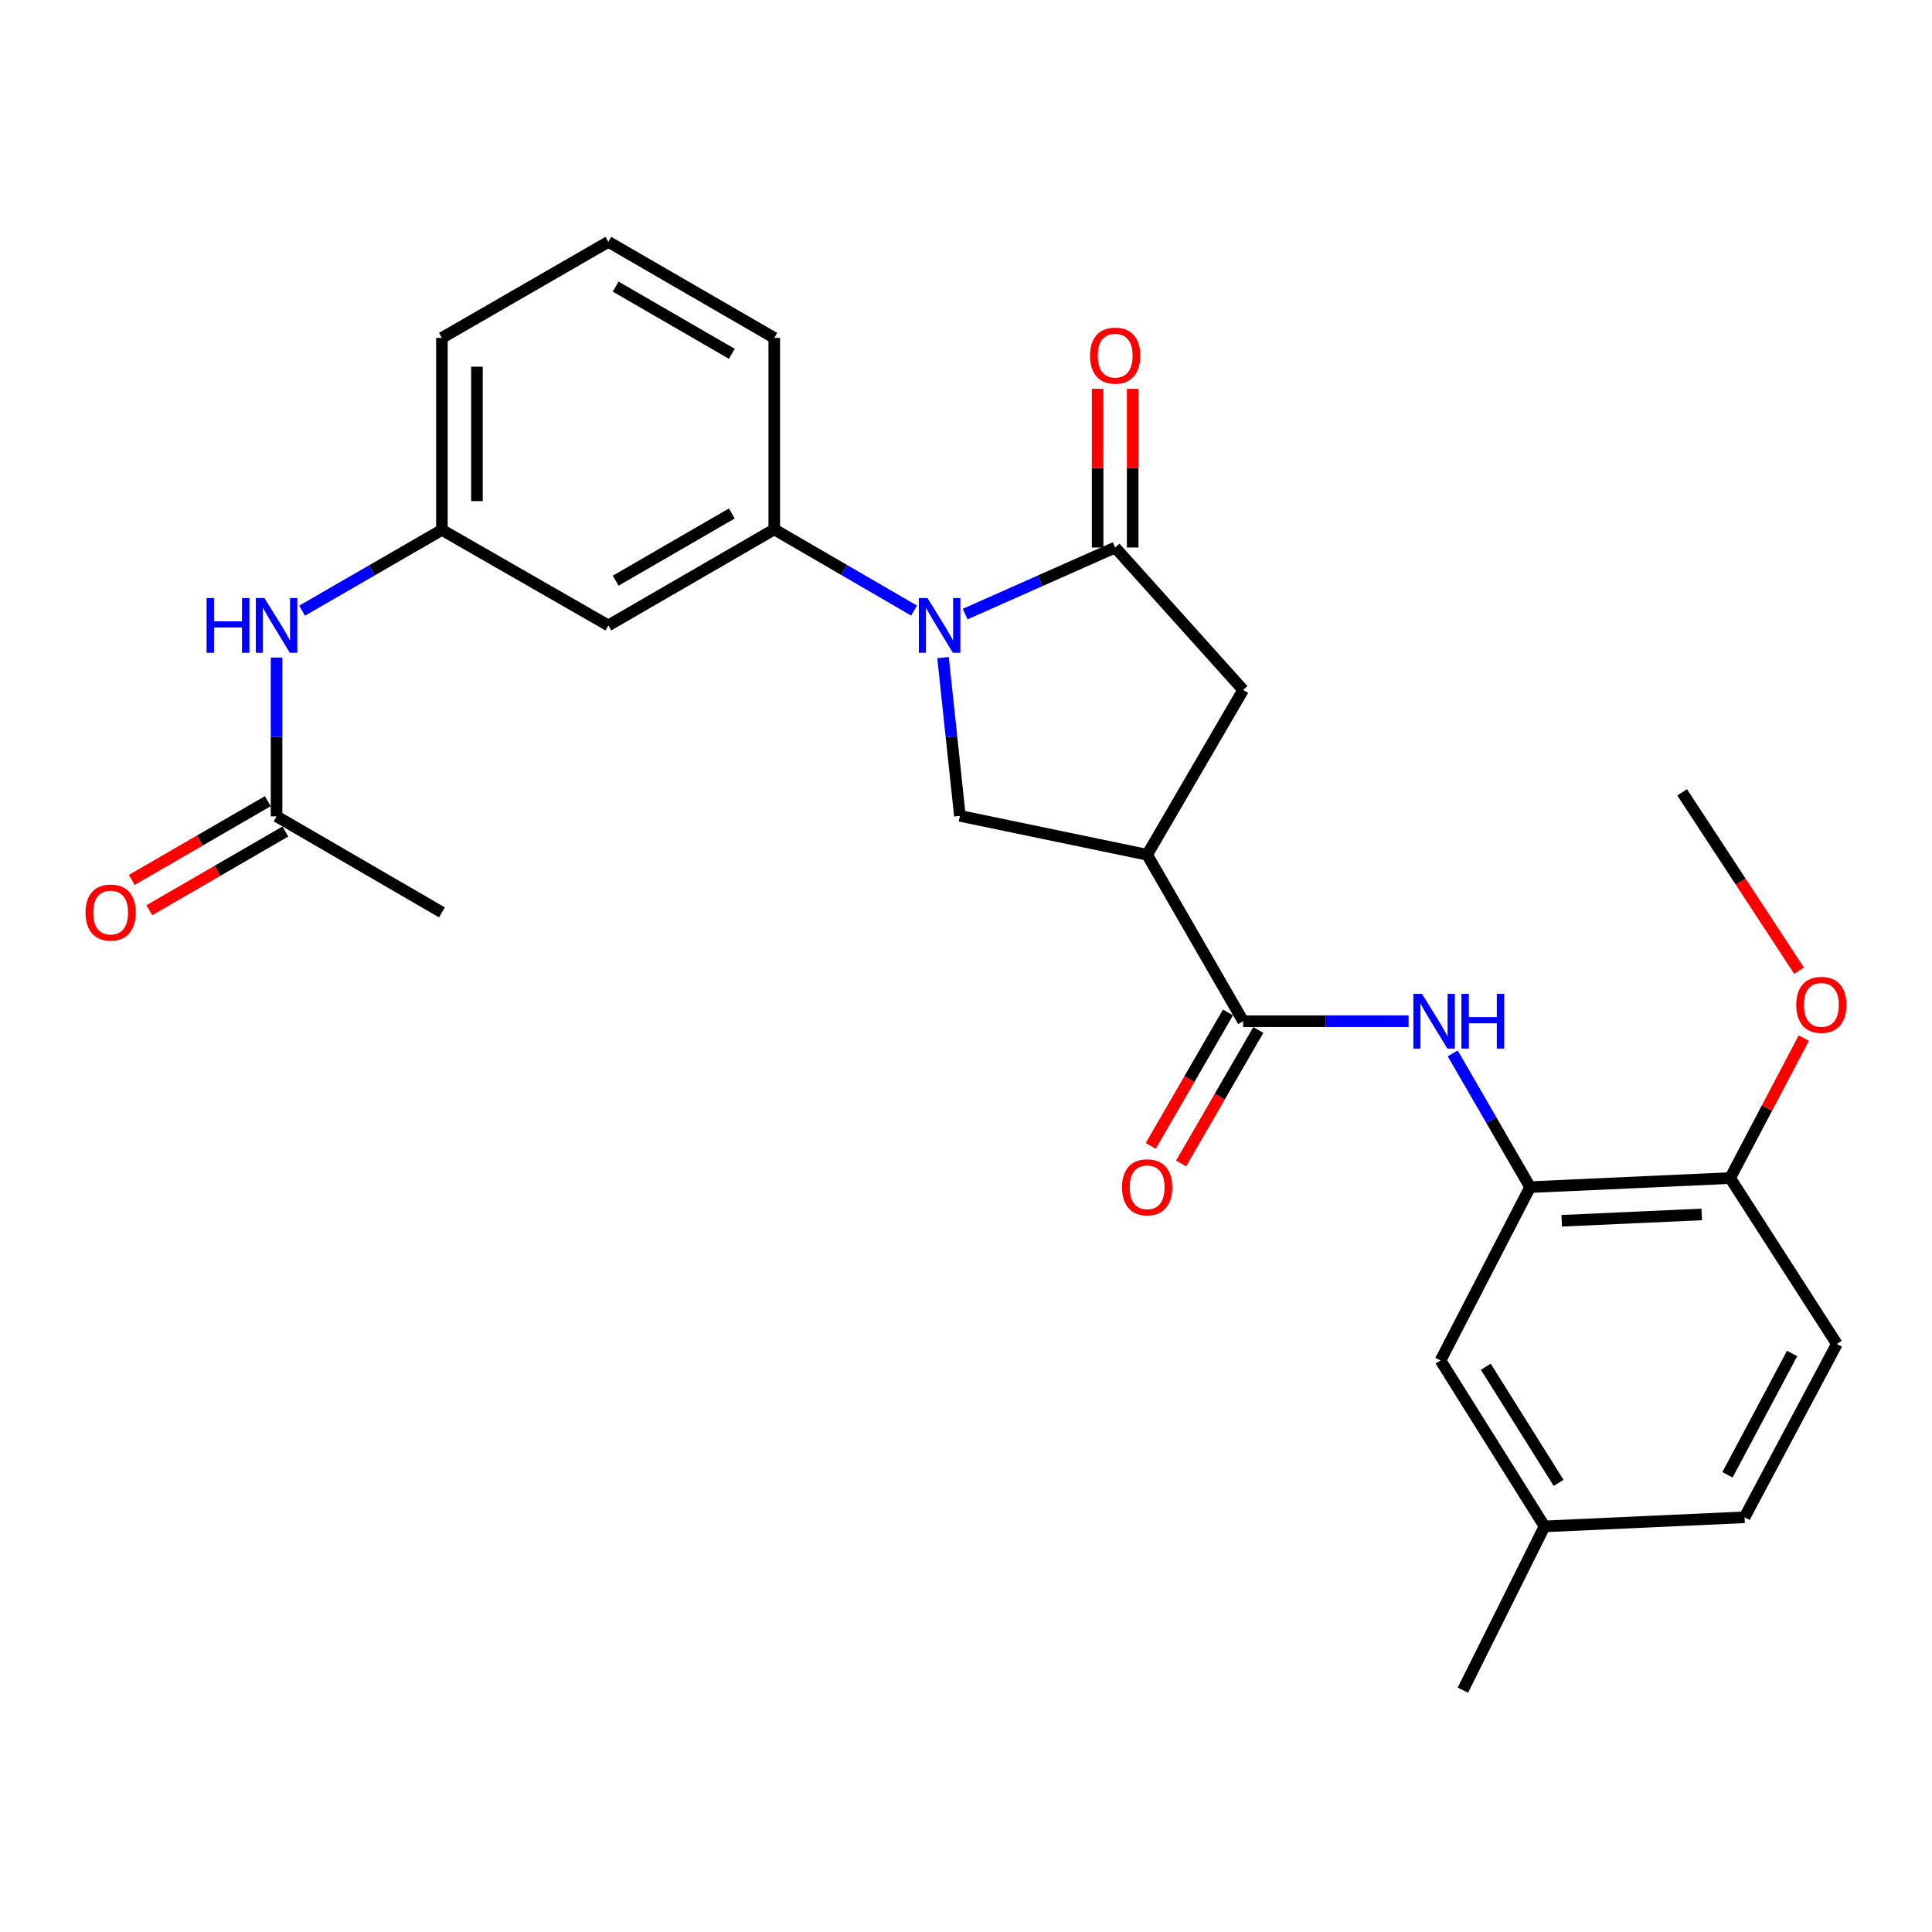 <?xml version='1.0' encoding='iso-8859-1'?>
<svg version='1.1' baseProfile='full'
              xmlns='http://www.w3.org/2000/svg'
                      xmlns:rdkit='http://www.rdkit.org/xml'
                      xmlns:xlink='http://www.w3.org/1999/xlink'
                  xml:space='preserve'
width='1000px' height='1000px' viewBox='0 0 1000 1000'>
<!-- END OF HEADER -->
<rect style='opacity:1.0;fill:#FFFFFF;stroke:none' width='1000' height='1000' x='0' y='0'> </rect>
<path class='bond-0' d='M 499.566,317.849 L 538.384,300.621' style='fill:none;fill-rule:evenodd;stroke:#0000FF;stroke-width:6px;stroke-linecap:butt;stroke-linejoin:miter;stroke-opacity:1' />
<path class='bond-0' d='M 538.384,300.621 L 577.202,283.392' style='fill:none;fill-rule:evenodd;stroke:#000000;stroke-width:6px;stroke-linecap:butt;stroke-linejoin:miter;stroke-opacity:1' />
<path class='bond-3' d='M 488.113,340.357 L 492.477,381.323' style='fill:none;fill-rule:evenodd;stroke:#0000FF;stroke-width:6px;stroke-linecap:butt;stroke-linejoin:miter;stroke-opacity:1' />
<path class='bond-3' d='M 492.477,381.323 L 496.841,422.289' style='fill:none;fill-rule:evenodd;stroke:#000000;stroke-width:6px;stroke-linecap:butt;stroke-linejoin:miter;stroke-opacity:1' />
<path class='bond-5' d='M 473.127,316.044 L 436.944,295.028' style='fill:none;fill-rule:evenodd;stroke:#0000FF;stroke-width:6px;stroke-linecap:butt;stroke-linejoin:miter;stroke-opacity:1' />
<path class='bond-5' d='M 436.944,295.028 L 400.76,274.011' style='fill:none;fill-rule:evenodd;stroke:#000000;stroke-width:6px;stroke-linecap:butt;stroke-linejoin:miter;stroke-opacity:1' />
<path class='bond-6' d='M 577.202,283.392 L 643.456,357.113' style='fill:none;fill-rule:evenodd;stroke:#000000;stroke-width:6px;stroke-linecap:butt;stroke-linejoin:miter;stroke-opacity:1' />
<path class='bond-11' d='M 586.271,283.392 L 586.271,242.317' style='fill:none;fill-rule:evenodd;stroke:#000000;stroke-width:6px;stroke-linecap:butt;stroke-linejoin:miter;stroke-opacity:1' />
<path class='bond-11' d='M 586.271,242.317 L 586.271,201.241' style='fill:none;fill-rule:evenodd;stroke:#FF0000;stroke-width:6px;stroke-linecap:butt;stroke-linejoin:miter;stroke-opacity:1' />
<path class='bond-11' d='M 568.133,283.392 L 568.133,242.317' style='fill:none;fill-rule:evenodd;stroke:#000000;stroke-width:6px;stroke-linecap:butt;stroke-linejoin:miter;stroke-opacity:1' />
<path class='bond-11' d='M 568.133,242.317 L 568.133,201.241' style='fill:none;fill-rule:evenodd;stroke:#FF0000;stroke-width:6px;stroke-linecap:butt;stroke-linejoin:miter;stroke-opacity:1' />
<path class='bond-1' d='M 593.758,442.422 L 496.841,422.289' style='fill:none;fill-rule:evenodd;stroke:#000000;stroke-width:6px;stroke-linecap:butt;stroke-linejoin:miter;stroke-opacity:1' />
<path class='bond-2' d='M 593.758,442.422 L 643.456,528.577' style='fill:none;fill-rule:evenodd;stroke:#000000;stroke-width:6px;stroke-linecap:butt;stroke-linejoin:miter;stroke-opacity:1' />
<path class='bond-27' d='M 593.758,442.422 L 643.456,357.113' style='fill:none;fill-rule:evenodd;stroke:#000000;stroke-width:6px;stroke-linecap:butt;stroke-linejoin:miter;stroke-opacity:1' />
<path class='bond-4' d='M 643.456,528.577 L 686.267,528.577' style='fill:none;fill-rule:evenodd;stroke:#000000;stroke-width:6px;stroke-linecap:butt;stroke-linejoin:miter;stroke-opacity:1' />
<path class='bond-4' d='M 686.267,528.577 L 729.077,528.577' style='fill:none;fill-rule:evenodd;stroke:#0000FF;stroke-width:6px;stroke-linecap:butt;stroke-linejoin:miter;stroke-opacity:1' />
<path class='bond-14' d='M 635.607,524.035 L 615.619,558.576' style='fill:none;fill-rule:evenodd;stroke:#000000;stroke-width:6px;stroke-linecap:butt;stroke-linejoin:miter;stroke-opacity:1' />
<path class='bond-14' d='M 615.619,558.576 L 595.631,593.118' style='fill:none;fill-rule:evenodd;stroke:#FF0000;stroke-width:6px;stroke-linecap:butt;stroke-linejoin:miter;stroke-opacity:1' />
<path class='bond-14' d='M 651.306,533.12 L 631.318,567.661' style='fill:none;fill-rule:evenodd;stroke:#000000;stroke-width:6px;stroke-linecap:butt;stroke-linejoin:miter;stroke-opacity:1' />
<path class='bond-14' d='M 631.318,567.661 L 611.33,602.202' style='fill:none;fill-rule:evenodd;stroke:#FF0000;stroke-width:6px;stroke-linecap:butt;stroke-linejoin:miter;stroke-opacity:1' />
<path class='bond-7' d='M 751.917,545.218 L 771.952,579.839' style='fill:none;fill-rule:evenodd;stroke:#0000FF;stroke-width:6px;stroke-linecap:butt;stroke-linejoin:miter;stroke-opacity:1' />
<path class='bond-7' d='M 771.952,579.839 L 791.986,614.461' style='fill:none;fill-rule:evenodd;stroke:#000000;stroke-width:6px;stroke-linecap:butt;stroke-linejoin:miter;stroke-opacity:1' />
<path class='bond-8' d='M 400.76,274.011 L 314.877,323.719' style='fill:none;fill-rule:evenodd;stroke:#000000;stroke-width:6px;stroke-linecap:butt;stroke-linejoin:miter;stroke-opacity:1' />
<path class='bond-8' d='M 378.792,265.769 L 318.674,300.565' style='fill:none;fill-rule:evenodd;stroke:#000000;stroke-width:6px;stroke-linecap:butt;stroke-linejoin:miter;stroke-opacity:1' />
<path class='bond-21' d='M 400.76,274.011 L 400.76,174.897' style='fill:none;fill-rule:evenodd;stroke:#000000;stroke-width:6px;stroke-linecap:butt;stroke-linejoin:miter;stroke-opacity:1' />
<path class='bond-12' d='M 791.986,614.461 L 895.523,609.765' style='fill:none;fill-rule:evenodd;stroke:#000000;stroke-width:6px;stroke-linecap:butt;stroke-linejoin:miter;stroke-opacity:1' />
<path class='bond-12' d='M 808.338,631.876 L 880.814,628.589' style='fill:none;fill-rule:evenodd;stroke:#000000;stroke-width:6px;stroke-linecap:butt;stroke-linejoin:miter;stroke-opacity:1' />
<path class='bond-15' d='M 791.986,614.461 L 745.613,704.173' style='fill:none;fill-rule:evenodd;stroke:#000000;stroke-width:6px;stroke-linecap:butt;stroke-linejoin:miter;stroke-opacity:1' />
<path class='bond-13' d='M 314.877,323.719 L 228.732,274.283' style='fill:none;fill-rule:evenodd;stroke:#000000;stroke-width:6px;stroke-linecap:butt;stroke-linejoin:miter;stroke-opacity:1' />
<path class='bond-9' d='M 143.151,422.541 L 143.151,381.445' style='fill:none;fill-rule:evenodd;stroke:#000000;stroke-width:6px;stroke-linecap:butt;stroke-linejoin:miter;stroke-opacity:1' />
<path class='bond-9' d='M 143.151,381.445 L 143.151,340.35' style='fill:none;fill-rule:evenodd;stroke:#0000FF;stroke-width:6px;stroke-linecap:butt;stroke-linejoin:miter;stroke-opacity:1' />
<path class='bond-16' d='M 138.608,414.692 L 103.407,435.066' style='fill:none;fill-rule:evenodd;stroke:#000000;stroke-width:6px;stroke-linecap:butt;stroke-linejoin:miter;stroke-opacity:1' />
<path class='bond-16' d='M 103.407,435.066 L 68.205,455.44' style='fill:none;fill-rule:evenodd;stroke:#FF0000;stroke-width:6px;stroke-linecap:butt;stroke-linejoin:miter;stroke-opacity:1' />
<path class='bond-16' d='M 147.694,430.39 L 112.493,450.764' style='fill:none;fill-rule:evenodd;stroke:#000000;stroke-width:6px;stroke-linecap:butt;stroke-linejoin:miter;stroke-opacity:1' />
<path class='bond-16' d='M 112.493,450.764 L 77.291,471.138' style='fill:none;fill-rule:evenodd;stroke:#FF0000;stroke-width:6px;stroke-linecap:butt;stroke-linejoin:miter;stroke-opacity:1' />
<path class='bond-23' d='M 143.151,422.541 L 228.732,472.249' style='fill:none;fill-rule:evenodd;stroke:#000000;stroke-width:6px;stroke-linecap:butt;stroke-linejoin:miter;stroke-opacity:1' />
<path class='bond-10' d='M 156.362,316.088 L 192.547,295.186' style='fill:none;fill-rule:evenodd;stroke:#0000FF;stroke-width:6px;stroke-linecap:butt;stroke-linejoin:miter;stroke-opacity:1' />
<path class='bond-10' d='M 192.547,295.186 L 228.732,274.283' style='fill:none;fill-rule:evenodd;stroke:#000000;stroke-width:6px;stroke-linecap:butt;stroke-linejoin:miter;stroke-opacity:1' />
<path class='bond-17' d='M 895.523,609.765 L 950.763,695.638' style='fill:none;fill-rule:evenodd;stroke:#000000;stroke-width:6px;stroke-linecap:butt;stroke-linejoin:miter;stroke-opacity:1' />
<path class='bond-20' d='M 895.523,609.765 L 914.578,573.546' style='fill:none;fill-rule:evenodd;stroke:#000000;stroke-width:6px;stroke-linecap:butt;stroke-linejoin:miter;stroke-opacity:1' />
<path class='bond-20' d='M 914.578,573.546 L 933.633,537.327' style='fill:none;fill-rule:evenodd;stroke:#FF0000;stroke-width:6px;stroke-linecap:butt;stroke-linejoin:miter;stroke-opacity:1' />
<path class='bond-28' d='M 228.732,274.283 L 228.732,174.897' style='fill:none;fill-rule:evenodd;stroke:#000000;stroke-width:6px;stroke-linecap:butt;stroke-linejoin:miter;stroke-opacity:1' />
<path class='bond-28' d='M 246.87,259.375 L 246.87,189.805' style='fill:none;fill-rule:evenodd;stroke:#000000;stroke-width:6px;stroke-linecap:butt;stroke-linejoin:miter;stroke-opacity:1' />
<path class='bond-18' d='M 745.613,704.173 L 799.443,790.056' style='fill:none;fill-rule:evenodd;stroke:#000000;stroke-width:6px;stroke-linecap:butt;stroke-linejoin:miter;stroke-opacity:1' />
<path class='bond-18' d='M 769.056,707.423 L 806.737,767.541' style='fill:none;fill-rule:evenodd;stroke:#000000;stroke-width:6px;stroke-linecap:butt;stroke-linejoin:miter;stroke-opacity:1' />
<path class='bond-29' d='M 950.763,695.638 L 902.98,785.35' style='fill:none;fill-rule:evenodd;stroke:#000000;stroke-width:6px;stroke-linecap:butt;stroke-linejoin:miter;stroke-opacity:1' />
<path class='bond-29' d='M 927.587,700.568 L 894.139,763.367' style='fill:none;fill-rule:evenodd;stroke:#000000;stroke-width:6px;stroke-linecap:butt;stroke-linejoin:miter;stroke-opacity:1' />
<path class='bond-19' d='M 799.443,790.056 L 902.98,785.35' style='fill:none;fill-rule:evenodd;stroke:#000000;stroke-width:6px;stroke-linecap:butt;stroke-linejoin:miter;stroke-opacity:1' />
<path class='bond-25' d='M 799.443,790.056 L 757.191,874.811' style='fill:none;fill-rule:evenodd;stroke:#000000;stroke-width:6px;stroke-linecap:butt;stroke-linejoin:miter;stroke-opacity:1' />
<path class='bond-26' d='M 931.191,502.427 L 900.932,456.271' style='fill:none;fill-rule:evenodd;stroke:#FF0000;stroke-width:6px;stroke-linecap:butt;stroke-linejoin:miter;stroke-opacity:1' />
<path class='bond-26' d='M 900.932,456.271 L 870.674,410.116' style='fill:none;fill-rule:evenodd;stroke:#000000;stroke-width:6px;stroke-linecap:butt;stroke-linejoin:miter;stroke-opacity:1' />
<path class='bond-22' d='M 400.76,174.897 L 314.877,125.189' style='fill:none;fill-rule:evenodd;stroke:#000000;stroke-width:6px;stroke-linecap:butt;stroke-linejoin:miter;stroke-opacity:1' />
<path class='bond-22' d='M 378.792,183.139 L 318.674,148.344' style='fill:none;fill-rule:evenodd;stroke:#000000;stroke-width:6px;stroke-linecap:butt;stroke-linejoin:miter;stroke-opacity:1' />
<path class='bond-24' d='M 314.877,125.189 L 228.732,174.897' style='fill:none;fill-rule:evenodd;stroke:#000000;stroke-width:6px;stroke-linecap:butt;stroke-linejoin:miter;stroke-opacity:1' />
<path  class='atom-0' d='M 480.081 309.559
L 489.361 324.559
Q 490.281 326.039, 491.761 328.719
Q 493.241 331.399, 493.321 331.559
L 493.321 309.559
L 497.081 309.559
L 497.081 337.879
L 493.201 337.879
L 483.241 321.479
Q 482.081 319.559, 480.841 317.359
Q 479.641 315.159, 479.281 314.479
L 479.281 337.879
L 475.601 337.879
L 475.601 309.559
L 480.081 309.559
' fill='#0000FF'/>
<path  class='atom-5' d='M 736.028 514.417
L 745.308 529.417
Q 746.228 530.897, 747.708 533.577
Q 749.188 536.257, 749.268 536.417
L 749.268 514.417
L 753.028 514.417
L 753.028 542.737
L 749.148 542.737
L 739.188 526.337
Q 738.028 524.417, 736.788 522.217
Q 735.588 520.017, 735.228 519.337
L 735.228 542.737
L 731.548 542.737
L 731.548 514.417
L 736.028 514.417
' fill='#0000FF'/>
<path  class='atom-5' d='M 756.428 514.417
L 760.268 514.417
L 760.268 526.457
L 774.748 526.457
L 774.748 514.417
L 778.588 514.417
L 778.588 542.737
L 774.748 542.737
L 774.748 529.657
L 760.268 529.657
L 760.268 542.737
L 756.428 542.737
L 756.428 514.417
' fill='#0000FF'/>
<path  class='atom-11' d='M 106.931 309.559
L 110.771 309.559
L 110.771 321.599
L 125.251 321.599
L 125.251 309.559
L 129.091 309.559
L 129.091 337.879
L 125.251 337.879
L 125.251 324.799
L 110.771 324.799
L 110.771 337.879
L 106.931 337.879
L 106.931 309.559
' fill='#0000FF'/>
<path  class='atom-11' d='M 136.891 309.559
L 146.171 324.559
Q 147.091 326.039, 148.571 328.719
Q 150.051 331.399, 150.131 331.559
L 150.131 309.559
L 153.891 309.559
L 153.891 337.879
L 150.011 337.879
L 140.051 321.479
Q 138.891 319.559, 137.651 317.359
Q 136.451 315.159, 136.091 314.479
L 136.091 337.879
L 132.411 337.879
L 132.411 309.559
L 136.891 309.559
' fill='#0000FF'/>
<path  class='atom-12' d='M 564.202 184.076
Q 564.202 177.276, 567.562 173.476
Q 570.922 169.676, 577.202 169.676
Q 583.482 169.676, 586.842 173.476
Q 590.202 177.276, 590.202 184.076
Q 590.202 190.956, 586.802 194.876
Q 583.402 198.756, 577.202 198.756
Q 570.962 198.756, 567.562 194.876
Q 564.202 190.996, 564.202 184.076
M 577.202 195.556
Q 581.522 195.556, 583.842 192.676
Q 586.202 189.756, 586.202 184.076
Q 586.202 178.516, 583.842 175.716
Q 581.522 172.876, 577.202 172.876
Q 572.882 172.876, 570.522 175.676
Q 568.202 178.476, 568.202 184.076
Q 568.202 189.796, 570.522 192.676
Q 572.882 195.556, 577.202 195.556
' fill='#FF0000'/>
<path  class='atom-15' d='M 580.758 614.541
Q 580.758 607.741, 584.118 603.941
Q 587.478 600.141, 593.758 600.141
Q 600.038 600.141, 603.398 603.941
Q 606.758 607.741, 606.758 614.541
Q 606.758 621.421, 603.358 625.341
Q 599.958 629.221, 593.758 629.221
Q 587.518 629.221, 584.118 625.341
Q 580.758 621.461, 580.758 614.541
M 593.758 626.021
Q 598.078 626.021, 600.398 623.141
Q 602.758 620.221, 602.758 614.541
Q 602.758 608.981, 600.398 606.181
Q 598.078 603.341, 593.758 603.341
Q 589.438 603.341, 587.078 606.141
Q 584.758 608.941, 584.758 614.541
Q 584.758 620.261, 587.078 623.141
Q 589.438 626.021, 593.758 626.021
' fill='#FF0000'/>
<path  class='atom-17' d='M 44.268 472.329
Q 44.268 465.529, 47.628 461.729
Q 50.988 457.929, 57.268 457.929
Q 63.548 457.929, 66.908 461.729
Q 70.268 465.529, 70.268 472.329
Q 70.268 479.209, 66.868 483.129
Q 63.468 487.009, 57.268 487.009
Q 51.028 487.009, 47.628 483.129
Q 44.268 479.249, 44.268 472.329
M 57.268 483.809
Q 61.588 483.809, 63.908 480.929
Q 66.268 478.009, 66.268 472.329
Q 66.268 466.769, 63.908 463.969
Q 61.588 461.129, 57.268 461.129
Q 52.948 461.129, 50.588 463.929
Q 48.268 466.729, 48.268 472.329
Q 48.268 478.049, 50.588 480.929
Q 52.948 483.809, 57.268 483.809
' fill='#FF0000'/>
<path  class='atom-21' d='M 929.732 520.112
Q 929.732 513.312, 933.092 509.512
Q 936.452 505.712, 942.732 505.712
Q 949.012 505.712, 952.372 509.512
Q 955.732 513.312, 955.732 520.112
Q 955.732 526.992, 952.332 530.912
Q 948.932 534.792, 942.732 534.792
Q 936.492 534.792, 933.092 530.912
Q 929.732 527.032, 929.732 520.112
M 942.732 531.592
Q 947.052 531.592, 949.372 528.712
Q 951.732 525.792, 951.732 520.112
Q 951.732 514.552, 949.372 511.752
Q 947.052 508.912, 942.732 508.912
Q 938.412 508.912, 936.052 511.712
Q 933.732 514.512, 933.732 520.112
Q 933.732 525.832, 936.052 528.712
Q 938.412 531.592, 942.732 531.592
' fill='#FF0000'/>
</svg>
